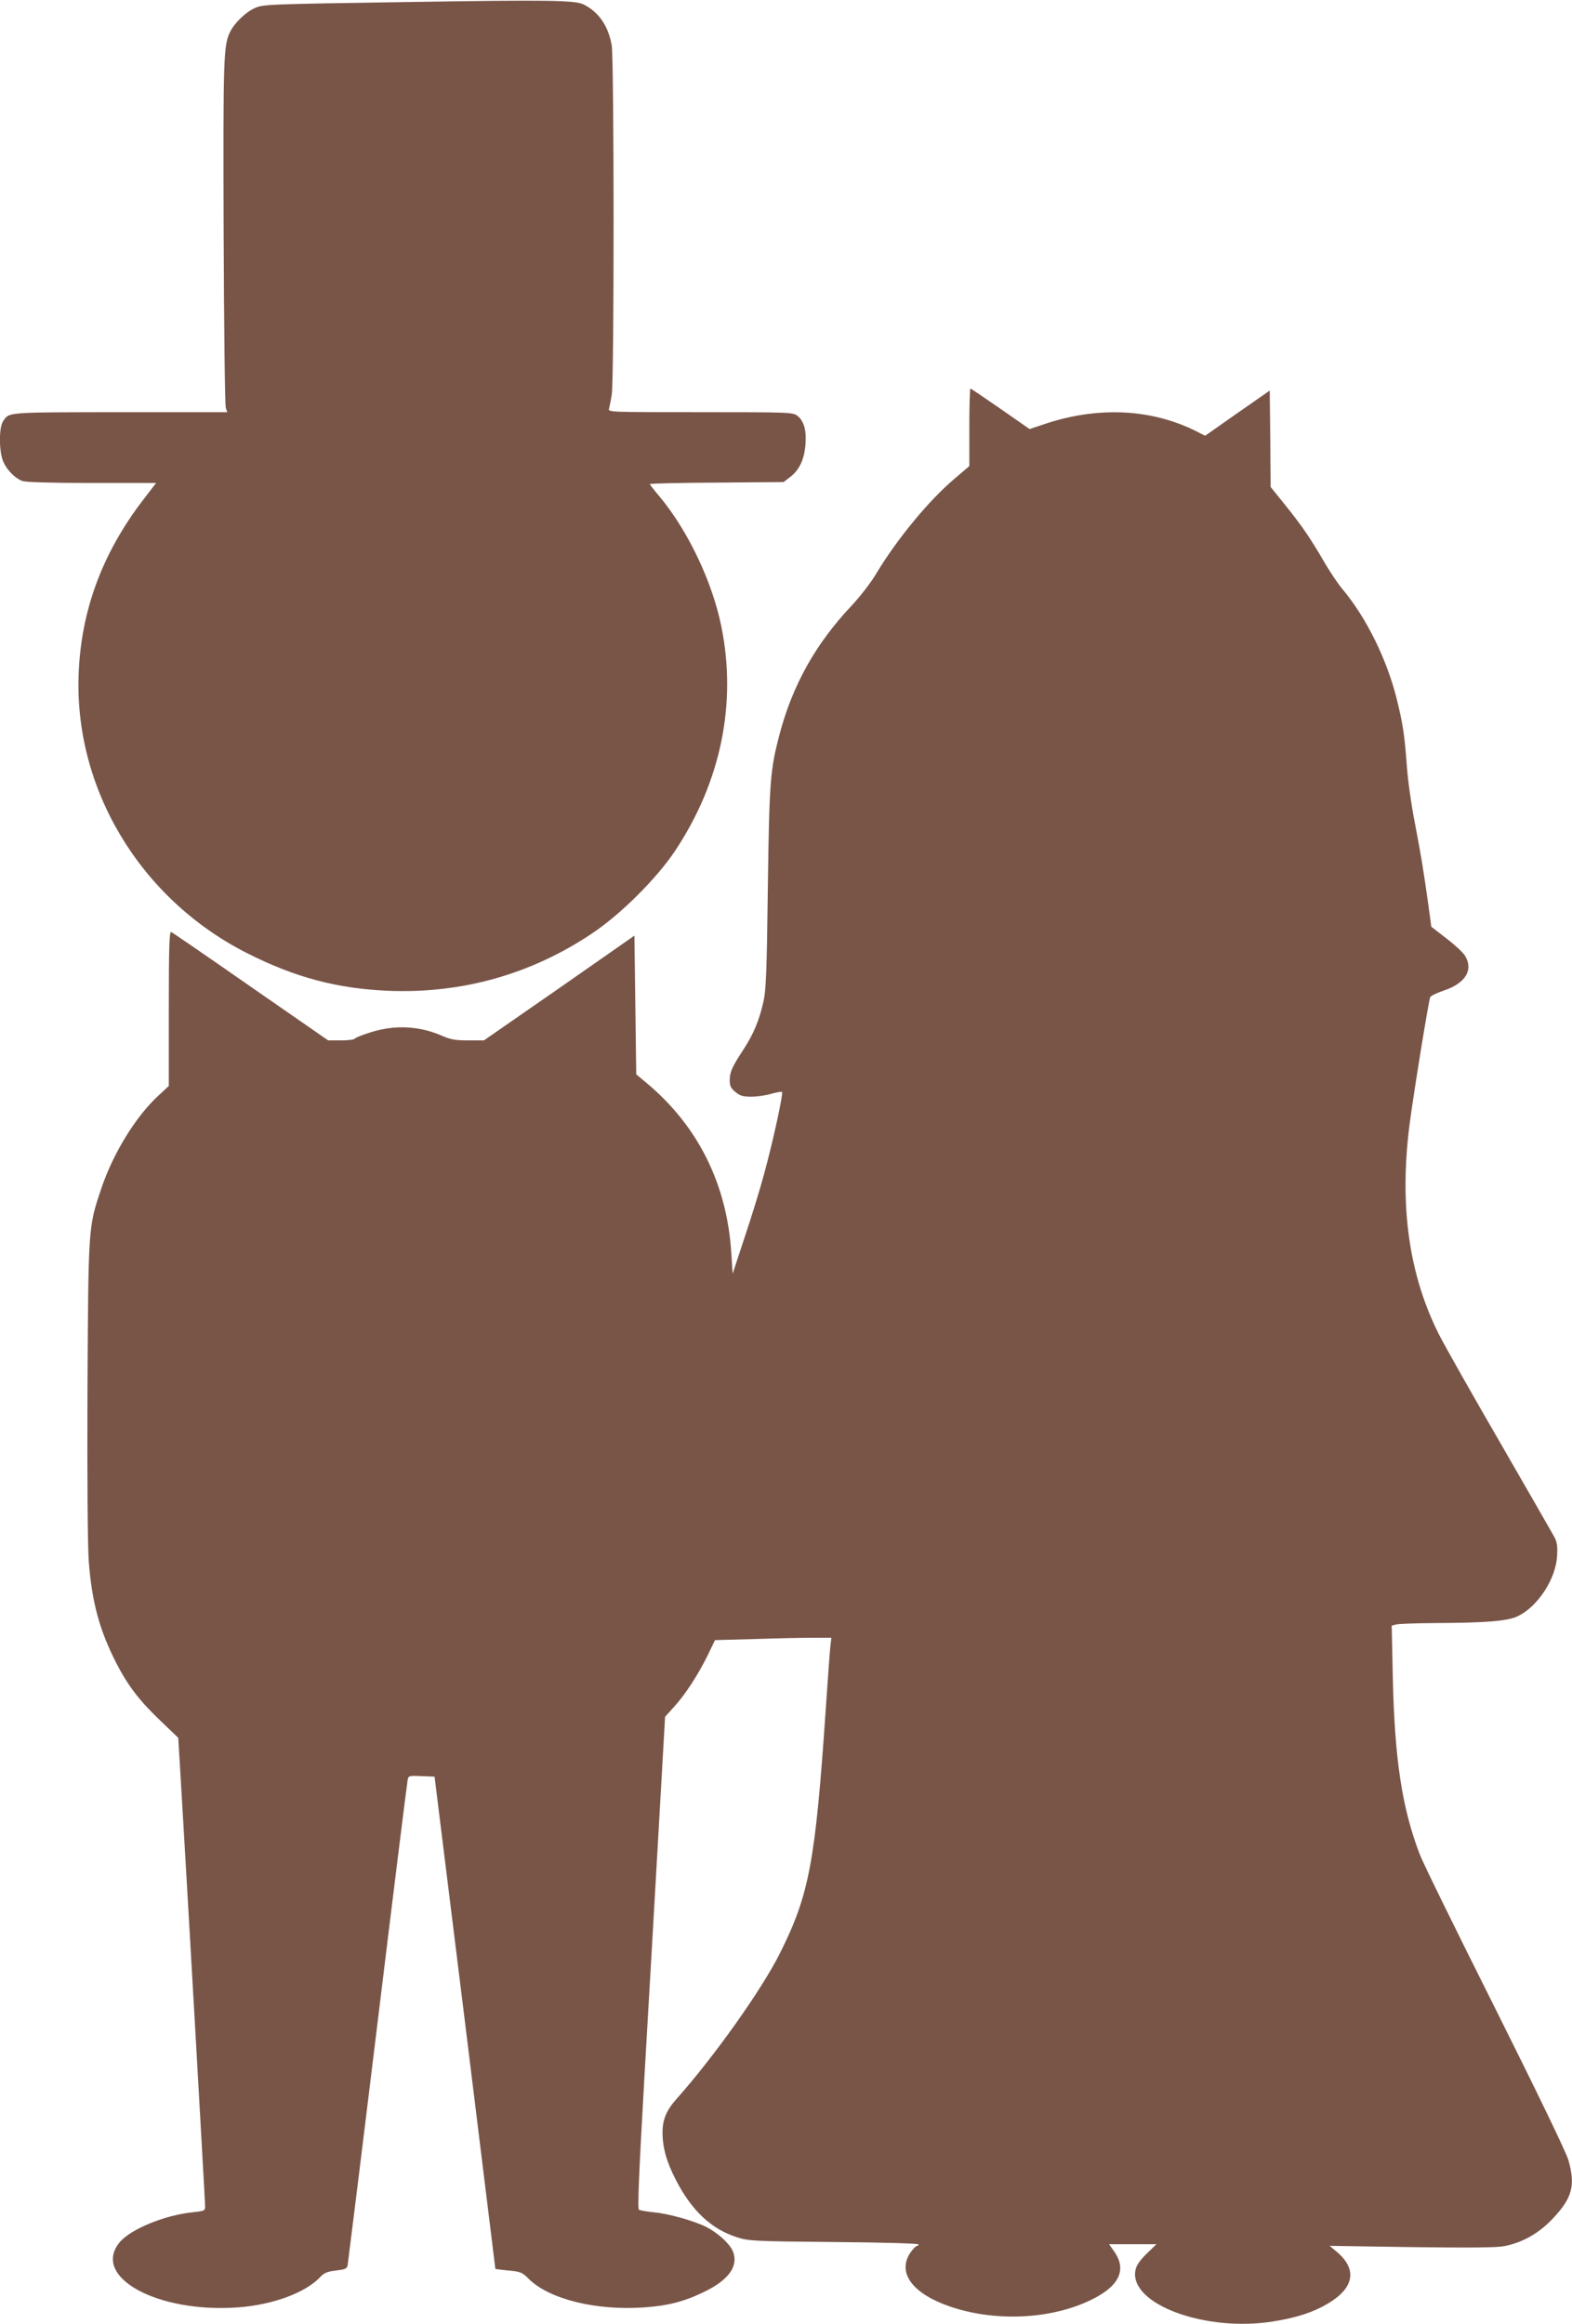 <?xml version="1.0" standalone="no"?>
<!DOCTYPE svg PUBLIC "-//W3C//DTD SVG 20010904//EN"
 "http://www.w3.org/TR/2001/REC-SVG-20010904/DTD/svg10.dtd">
<svg version="1.0" xmlns="http://www.w3.org/2000/svg"
 width="866pt" height="1280pt" viewBox="0 0 866 1280"
 preserveAspectRatio="xMidYMid meet">
<g transform="translate(0,1280) scale(0.1,-0.1)"
fill="#795548" stroke="none">
<path d="M2255 12789 c-789 -12 -805 -13 -850 -33 -49 -21 -110 -79 -135 -127
-39 -75 -41 -131 -38 -1109 2 -520 7 -955 12 -967 l8 -23 -593 0 c-631 -1
-607 1 -642 -50 -24 -35 -23 -171 2 -225 22 -47 64 -89 104 -104 18 -7 157
-11 383 -11 l354 0 -79 -103 c-216 -285 -331 -593 -347 -932 -32 -640 334
-1254 926 -1554 264 -134 500 -197 785 -208 402 -15 780 91 1115 315 157 104
357 303 459 456 252 379 341 811 255 1235 -50 247 -184 529 -342 718 -29 34
-52 64 -52 67 0 3 166 7 368 8 l369 3 36 28 c50 38 77 95 84 176 7 80 -8 132
-44 161 -25 19 -40 20 -535 20 -496 0 -509 0 -503 19 3 11 10 45 15 78 14 81
13 1839 0 1922 -18 107 -71 185 -156 227 -48 23 -198 25 -959 13z"/>
<path d="M5340 10447 l0 -214 -81 -69 c-143 -121 -317 -333 -430 -520 -29 -50
-90 -129 -138 -180 -198 -210 -324 -436 -396 -706 -52 -198 -57 -255 -65 -848
-6 -469 -10 -567 -25 -630 -23 -101 -55 -177 -108 -258 -63 -96 -77 -126 -77
-171 0 -32 6 -44 31 -65 25 -21 41 -26 88 -26 32 0 81 7 110 16 29 8 56 13 59
10 8 -8 -50 -275 -99 -453 -22 -82 -70 -238 -107 -348 l-66 -200 -7 110 c-23
381 -182 701 -464 938 l-60 50 -5 382 -5 382 -414 -289 -415 -288 -87 0 c-71
0 -97 5 -143 25 -125 55 -260 62 -393 20 -45 -14 -85 -30 -88 -35 -3 -6 -38
-10 -77 -10 l-70 0 -427 296 c-234 163 -432 299 -438 301 -10 4 -13 -84 -13
-422 l0 -426 -55 -51 c-127 -116 -254 -323 -319 -520 -70 -209 -69 -204 -74
-1100 -2 -497 1 -861 7 -946 17 -225 59 -380 152 -562 64 -124 127 -207 245
-319 l96 -92 14 -232 c29 -477 134 -2321 134 -2347 0 -26 -3 -27 -67 -34 -157
-16 -346 -94 -405 -167 -154 -190 209 -389 653 -357 194 14 376 82 457 171 18
19 38 27 83 32 50 6 60 10 64 28 2 12 77 614 165 1337 88 723 163 1325 166
1338 4 22 9 23 76 20 l72 -3 168 -1355 c92 -745 167 -1356 167 -1356 1 -1 33
-5 73 -9 66 -6 75 -10 111 -46 112 -112 373 -176 636 -157 130 9 220 32 327
84 139 66 195 145 161 226 -18 42 -82 100 -146 133 -68 34 -210 74 -291 81
-38 4 -73 10 -80 14 -8 5 -1 186 29 711 23 387 57 997 78 1354 l37 650 50 55
c63 70 131 175 184 282 l41 85 218 6 c120 4 264 7 320 7 l103 0 -5 -42 c-3
-24 -14 -176 -25 -338 -58 -855 -91 -1032 -252 -1355 -99 -199 -361 -569 -571
-805 -56 -63 -77 -113 -77 -185 0 -83 22 -162 75 -264 86 -166 193 -267 333
-312 64 -21 86 -23 535 -27 267 -2 467 -8 467 -13 0 -5 -4 -9 -10 -9 -5 0 -21
-17 -35 -37 -73 -109 10 -224 215 -295 247 -86 555 -73 776 33 158 75 203 166
134 266 l-30 43 131 0 130 0 -55 -53 c-39 -39 -56 -64 -61 -91 -35 -186 386
-342 761 -281 126 20 218 50 296 96 147 86 167 188 56 284 l-43 36 450 -7
c316 -4 468 -3 510 5 102 19 194 71 273 156 104 111 122 181 82 319 -12 42
-171 371 -403 835 -211 421 -399 803 -416 849 -97 254 -138 522 -148 973 l-6
286 24 6 c13 4 107 7 209 8 290 1 407 11 462 38 110 53 209 205 216 331 3 50
0 76 -13 101 -10 19 -144 252 -298 519 -155 267 -306 535 -337 595 -168 331
-222 711 -165 1160 20 157 106 688 114 703 3 7 37 24 76 37 119 40 163 113
116 191 -10 17 -56 60 -102 95 l-84 65 -16 119 c-28 199 -40 272 -75 455 -19
96 -39 238 -44 315 -12 164 -21 225 -54 360 -55 223 -168 452 -300 610 -24 28
-69 95 -101 150 -78 134 -122 198 -216 315 l-79 98 -2 265 -3 266 -178 -124
-178 -125 -47 24 c-244 123 -533 139 -824 45 l-96 -32 -161 112 c-88 61 -162
111 -165 111 -3 0 -6 -96 -6 -213z"/>
</g>
</svg>
